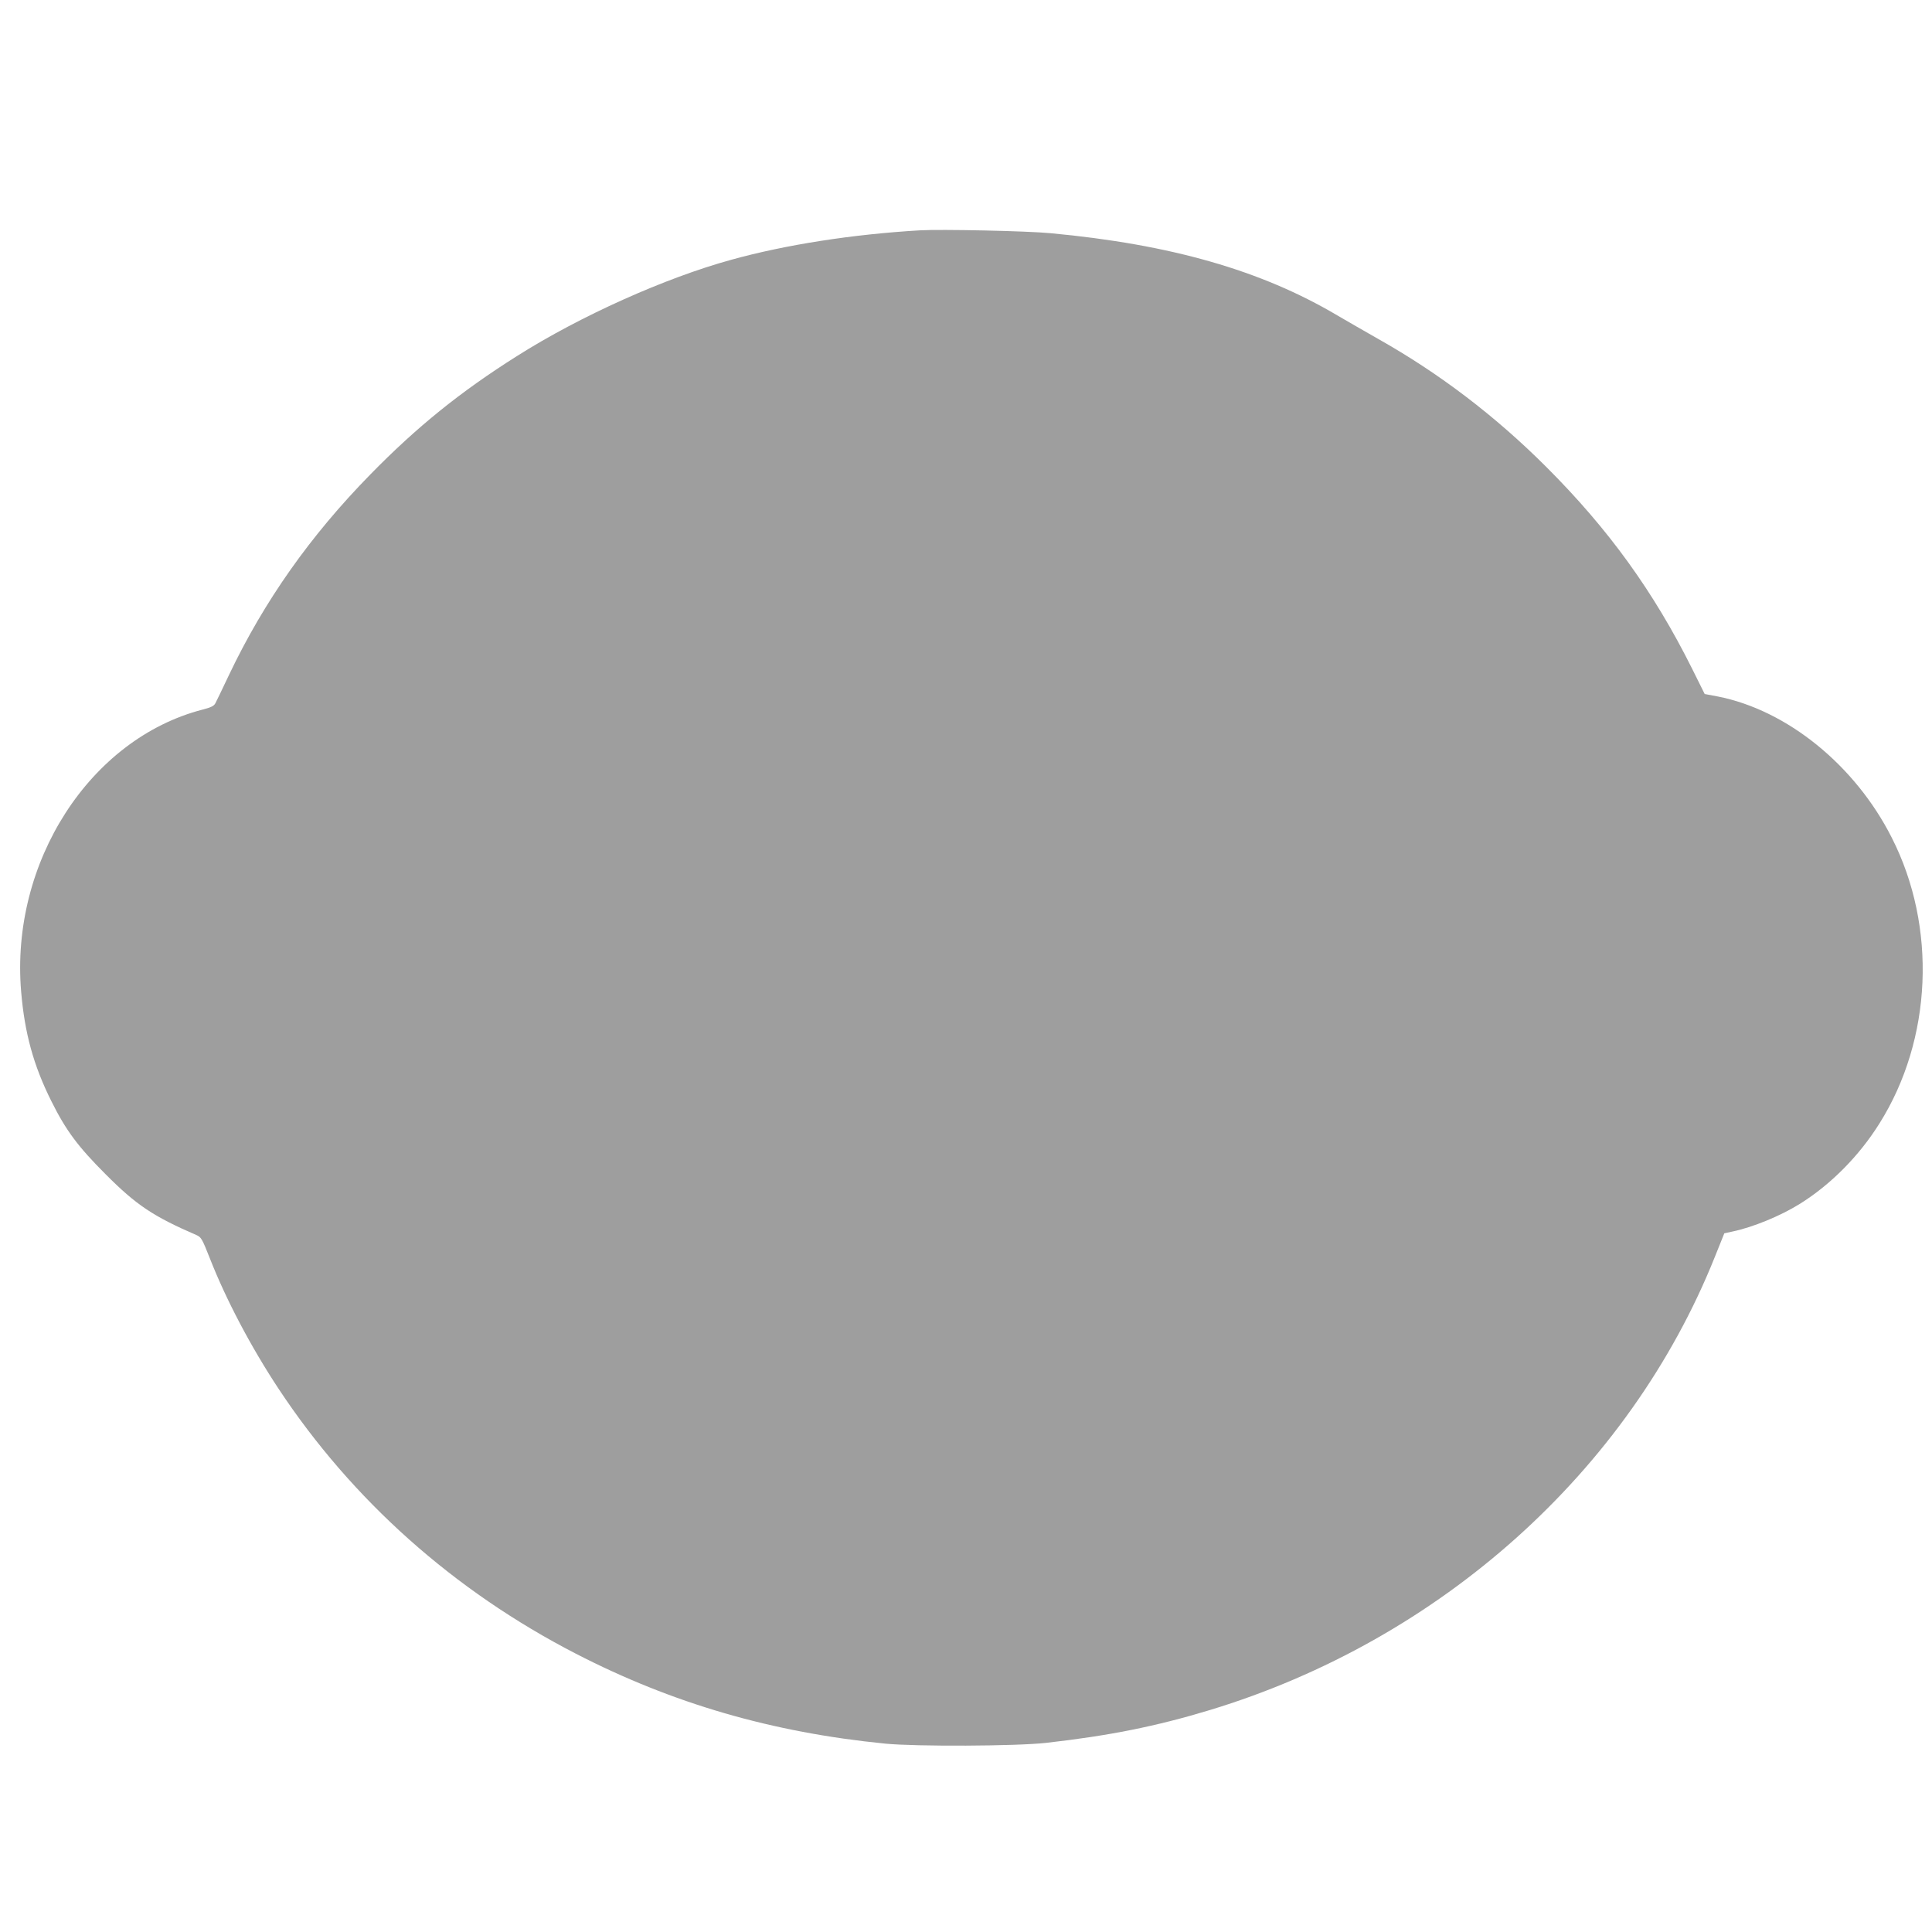 <?xml version="1.0" standalone="no"?>
<!DOCTYPE svg PUBLIC "-//W3C//DTD SVG 20010904//EN"
 "http://www.w3.org/TR/2001/REC-SVG-20010904/DTD/svg10.dtd">
<svg version="1.0" xmlns="http://www.w3.org/2000/svg"
 width="1280pt" height="1280pt" viewBox="0 0 1280 1280"
 preserveAspectRatio="xMidYMid meet">
<g transform="translate(0,1280) scale(0.1,-0.1)"
fill="#9e9e9e" stroke="none">
<path d="M6095 11274 c-445 -26 -889 -95 -1250 -195 -437 -120 -1000 -372
-1420 -638 -374 -236 -663 -469 -971 -784 -399 -407 -704 -840 -936 -1327 -43
-91 -84 -176 -91 -189 -9 -18 -29 -28 -84 -42 -748 -193 -1275 -1012 -1203
-1868 23 -275 82 -490 200 -726 97 -195 177 -302 360 -485 203 -204 316 -279
600 -402 33 -14 39 -25 90 -154 108 -276 274 -590 455 -864 489 -740 1163
-1340 1970 -1756 640 -330 1301 -522 2050 -596 202 -20 869 -17 1065 5 417 47
731 110 1084 217 1530 464 2779 1584 3347 3002 l63 157 55 12 c134 28 317 103
447 184 203 127 391 316 526 532 350 557 382 1303 81 1894 -243 480 -694 845
-1154 935 l-85 16 -83 167 c-256 513 -554 925 -965 1336 -339 339 -711 622
-1116 850 -85 48 -207 119 -271 156 -503 298 -1104 470 -1899 544 -154 15
-728 27 -865 19z"/>
</g>
</svg>
